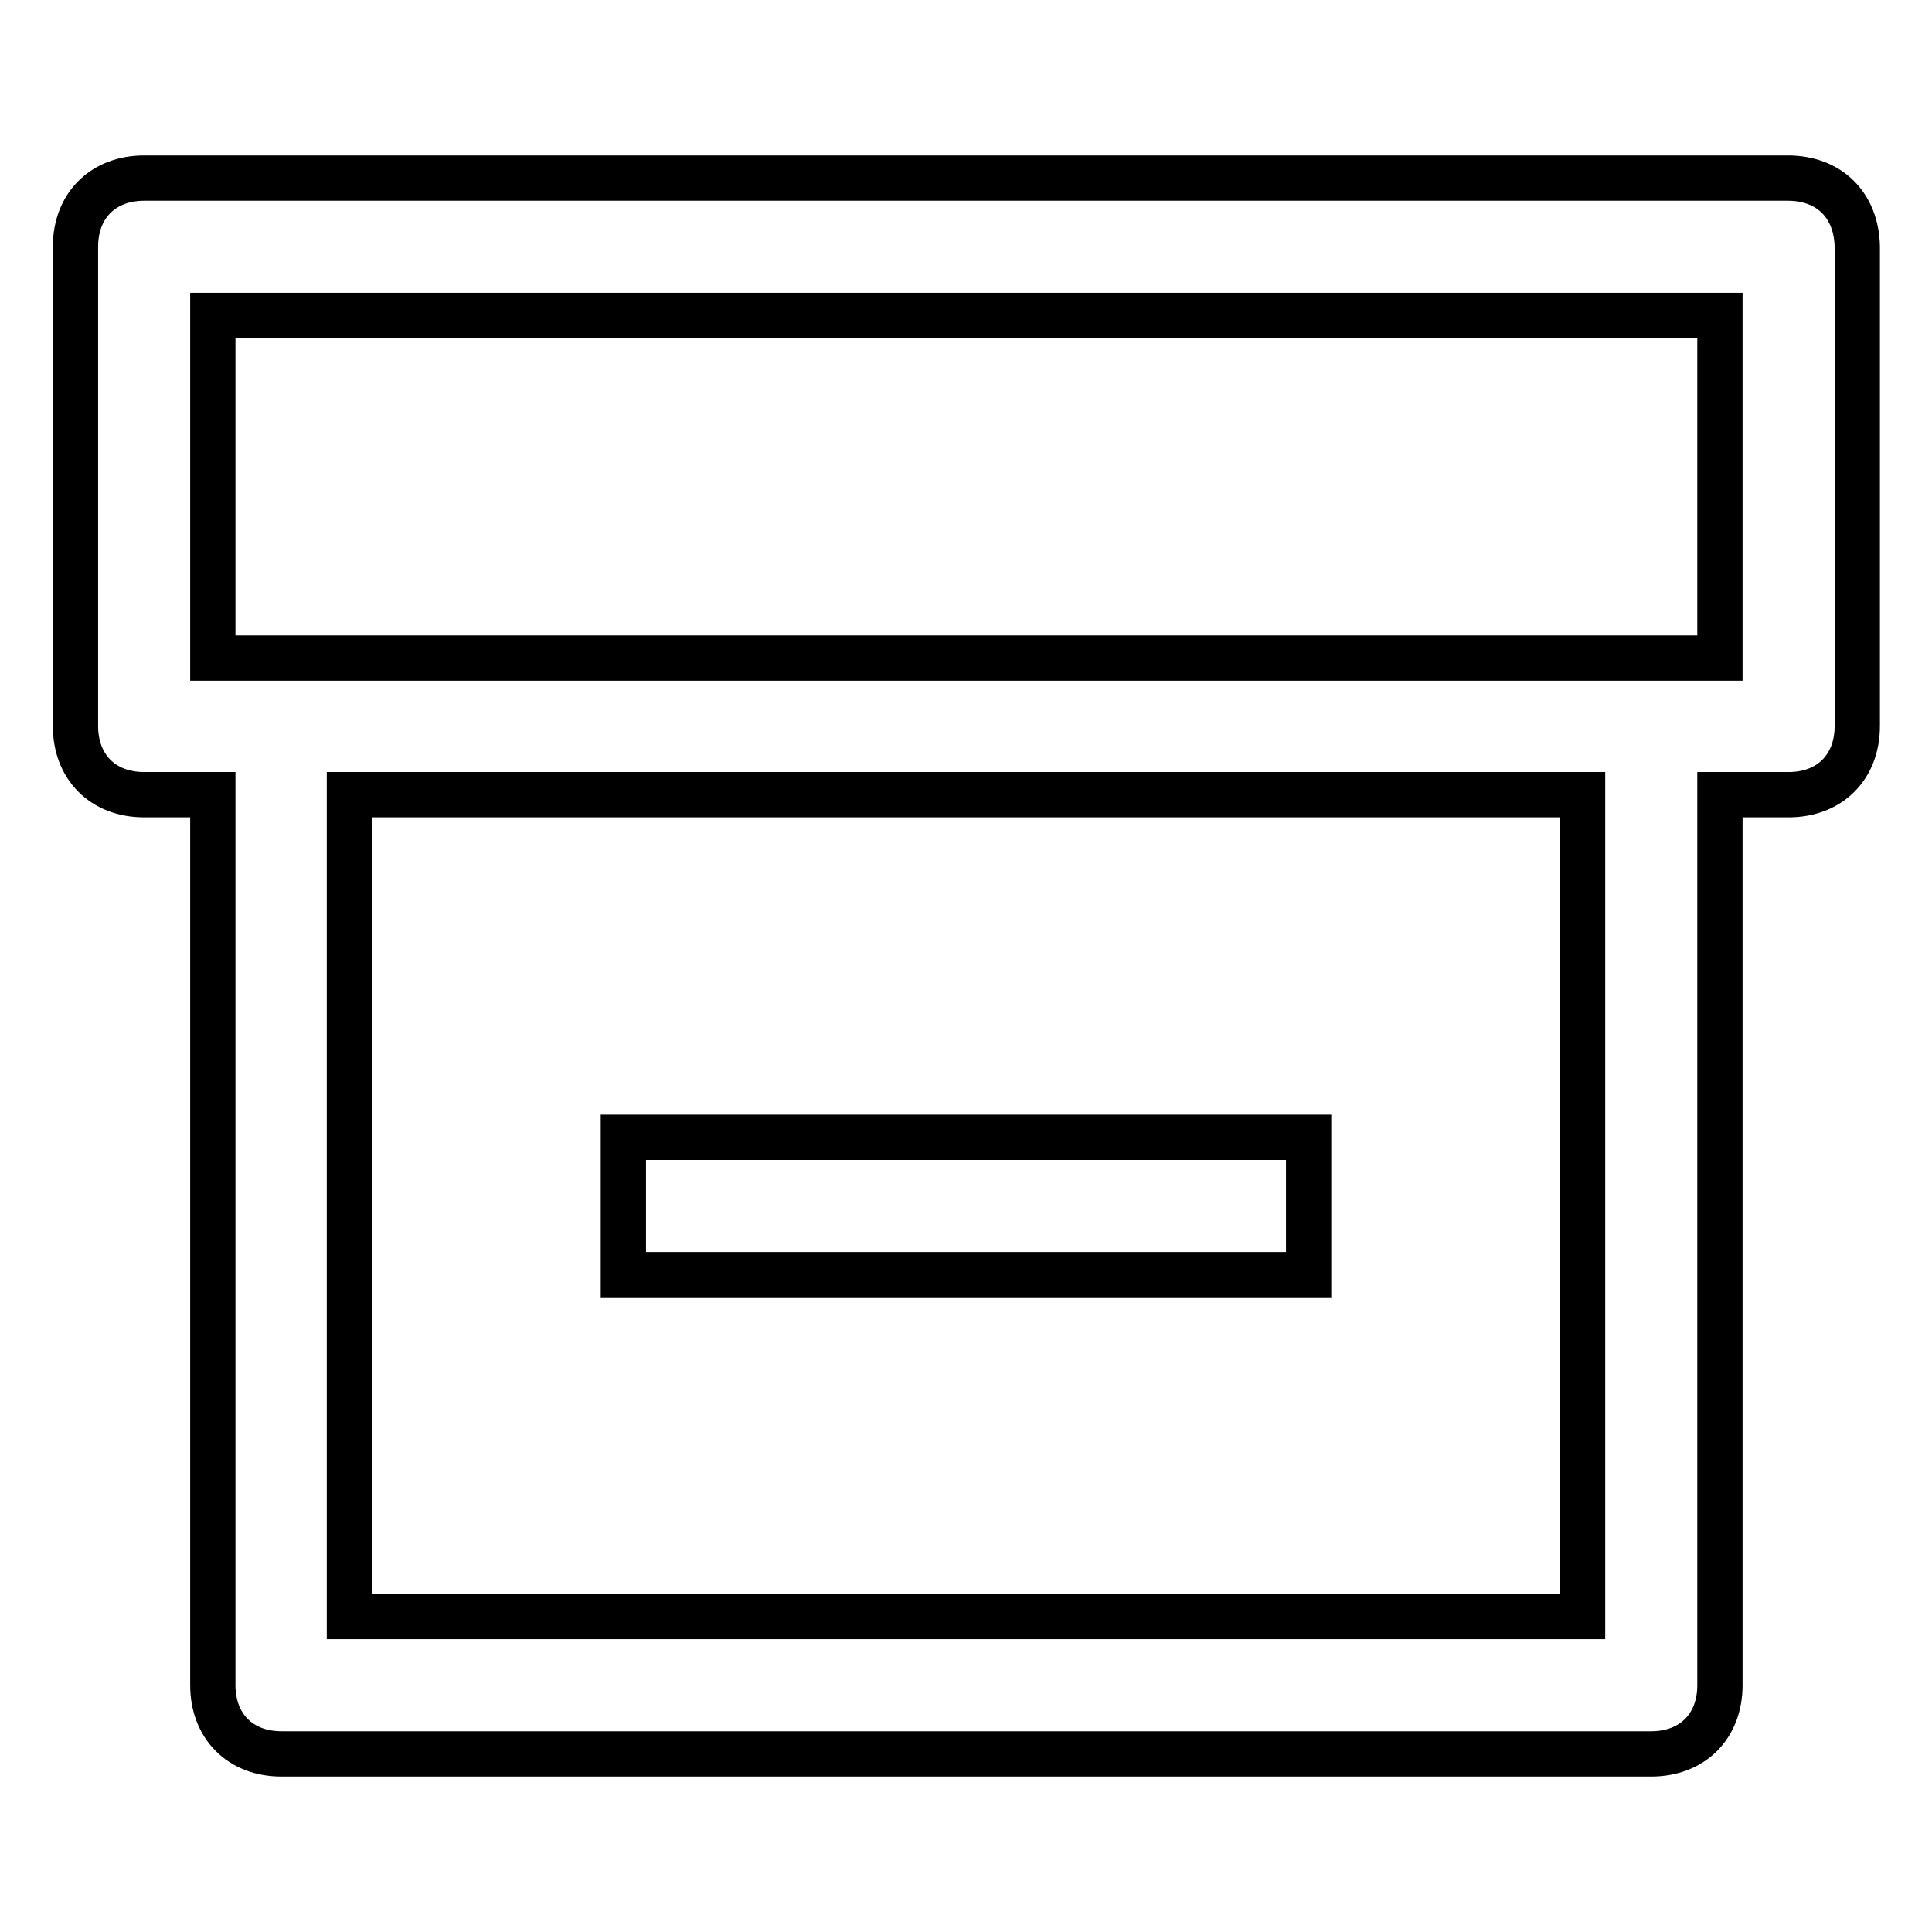 <?xml version="1.0" encoding="utf-8"?>
<!-- Svg Vector Icons : http://www.onlinewebfonts.com/icon -->
<!DOCTYPE svg PUBLIC "-//W3C//DTD SVG 1.1//EN" "http://www.w3.org/Graphics/SVG/1.1/DTD/svg11.dtd">
<svg version="1.1" xmlns="http://www.w3.org/2000/svg" xmlns:xlink="http://www.w3.org/1999/xlink" x="0px" y="0px" viewBox="0 0 256 256" enable-background="new 0 0 256 256" xml:space="preserve">
<g> <path stroke-width="6" fill-opacity="0" stroke="#000000"  d="M236.9,23.6H19.1c-5.4,0-9.1,3.6-9.1,9.1v63.5c0,5.4,3.6,9.1,9.1,9.1h9.1v118c0,5.4,3.6,9.1,9.1,9.1h181.5 c5.4,0,9.1-3.6,9.1-9.1v-118h9.1c5.4,0,9.1-3.6,9.1-9.1V32.7C246,27.2,242.4,23.6,236.9,23.6z M209.7,214.2H46.3V105.3h163.4V214.2 z M227.8,87.2H28.2V41.8h199.7V87.2z M82.6,150.7h90.8v18.2H82.6V150.7z"/></g>
</svg>